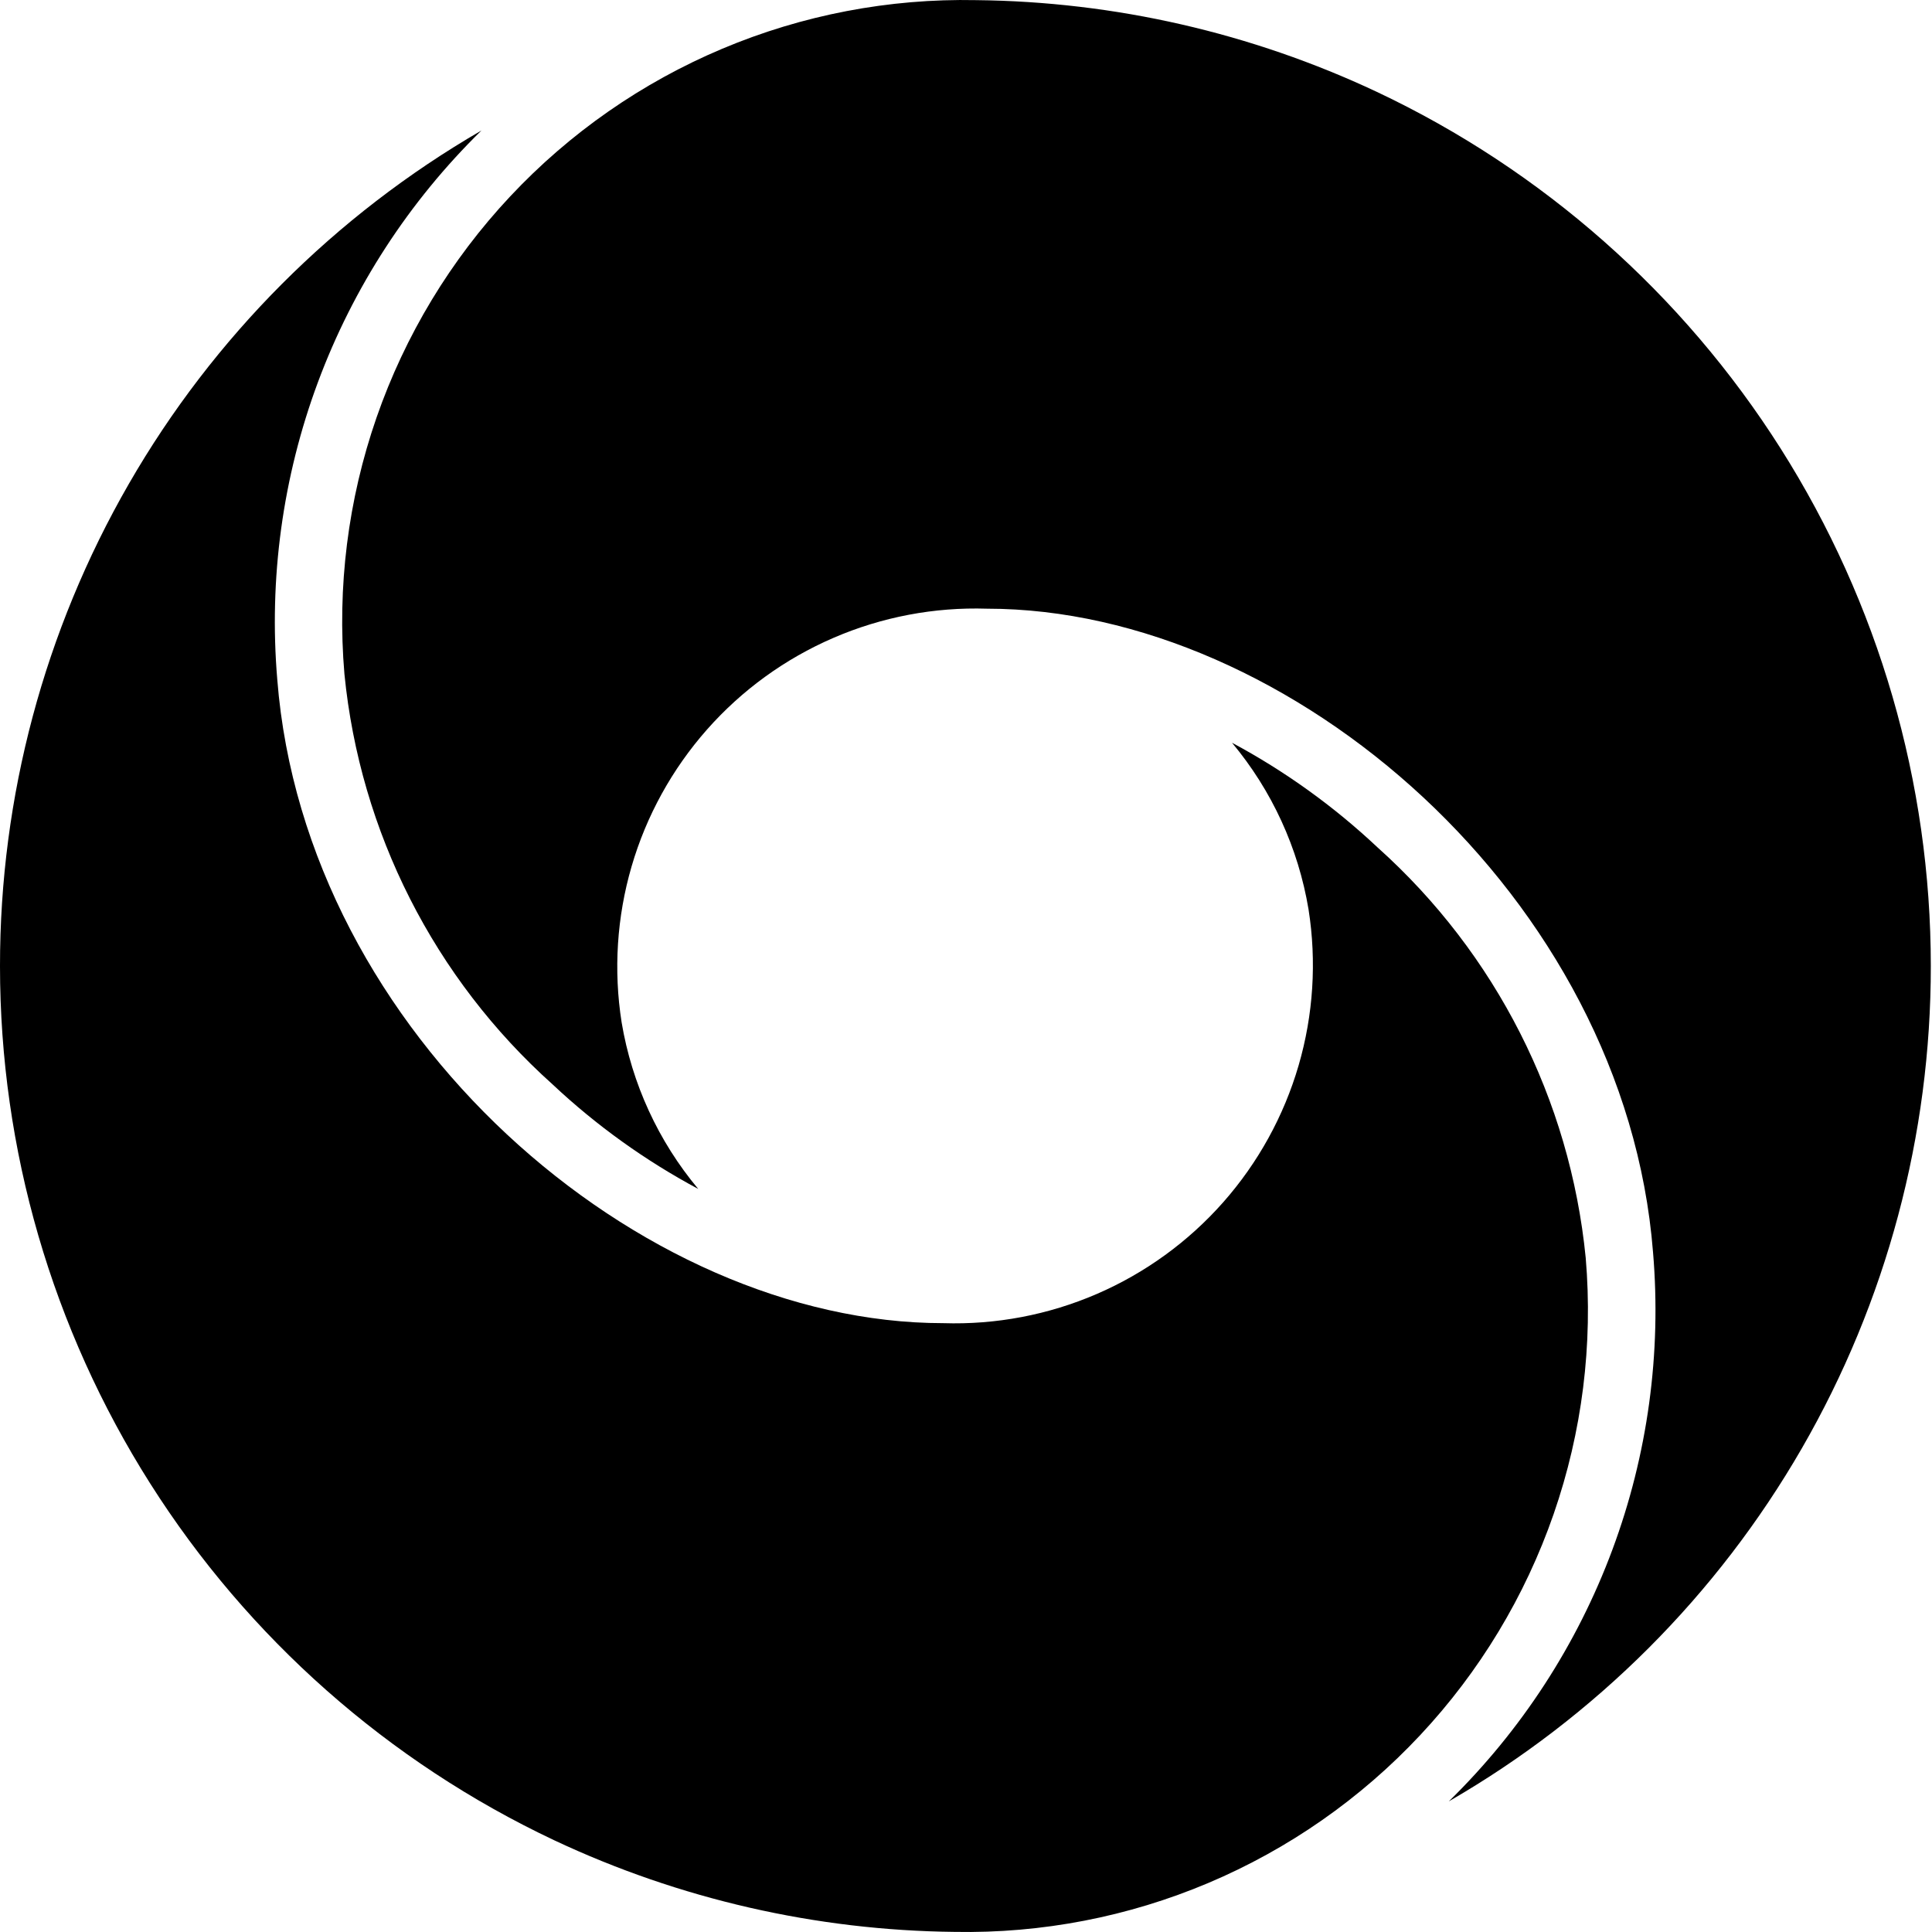 <svg width="88" height="88" viewBox="0 0 88 88" fill="none" xmlns="http://www.w3.org/2000/svg">
<path d="M62.712 4.184C56.998 1.496 50.772 0.071 44.458 0.006C40.492 -0.074 36.553 0.68 32.898 2.22C29.242 3.76 25.951 6.052 23.238 8.946C20.525 11.841 18.451 15.273 17.15 19.02C15.85 22.768 15.351 26.747 15.688 30.7C16.399 37.899 19.783 44.569 25.172 49.395C27.164 51.266 29.393 52.865 31.803 54.154C29.985 51.98 28.781 49.361 28.314 46.567C27.941 44.195 28.096 41.77 28.768 39.464C29.44 37.159 30.613 35.031 32.202 33.231C33.792 31.431 35.759 30.005 37.964 29.053C40.168 28.101 42.556 27.648 44.956 27.725C58.782 27.725 74.018 40.879 75.293 57.035C75.683 61.633 75.051 66.26 73.443 70.584C71.835 74.909 69.29 78.825 65.991 82.05C72.672 78.195 78.219 72.647 82.073 65.966C85.927 59.285 87.953 51.707 87.946 43.993C87.945 35.649 85.572 27.476 81.105 20.428C76.637 13.38 70.258 7.746 62.712 4.184Z" fill="black"/>
<path d="M72.227 57.292C71.516 50.093 68.132 43.422 62.743 38.596C60.753 36.724 58.524 35.122 56.116 33.831C57.934 36.007 59.138 38.629 59.603 41.427C59.976 43.798 59.821 46.223 59.15 48.528C58.478 50.833 57.305 52.961 55.716 54.761C54.127 56.56 52.161 57.987 49.957 58.939C47.753 59.891 45.366 60.345 42.966 60.268C29.14 60.268 13.905 47.115 12.63 30.958C12.241 26.361 12.873 21.735 14.481 17.41C16.089 13.086 18.633 9.17 21.931 5.943C15.258 9.807 9.718 15.358 5.869 22.039C2.02 28.72 -0.005 36.297 7.67382e-06 44.007C0.001 52.352 2.374 60.525 6.842 67.573C11.309 74.621 17.688 80.254 25.234 83.817C30.948 86.505 37.174 87.93 43.488 87.995C47.452 88.069 51.387 87.31 55.039 85.766C58.69 84.223 61.977 81.93 64.686 79.035C67.396 76.141 69.467 72.71 70.766 68.964C72.065 65.219 72.563 61.242 72.227 57.292Z" fill="black"/>
</svg>
